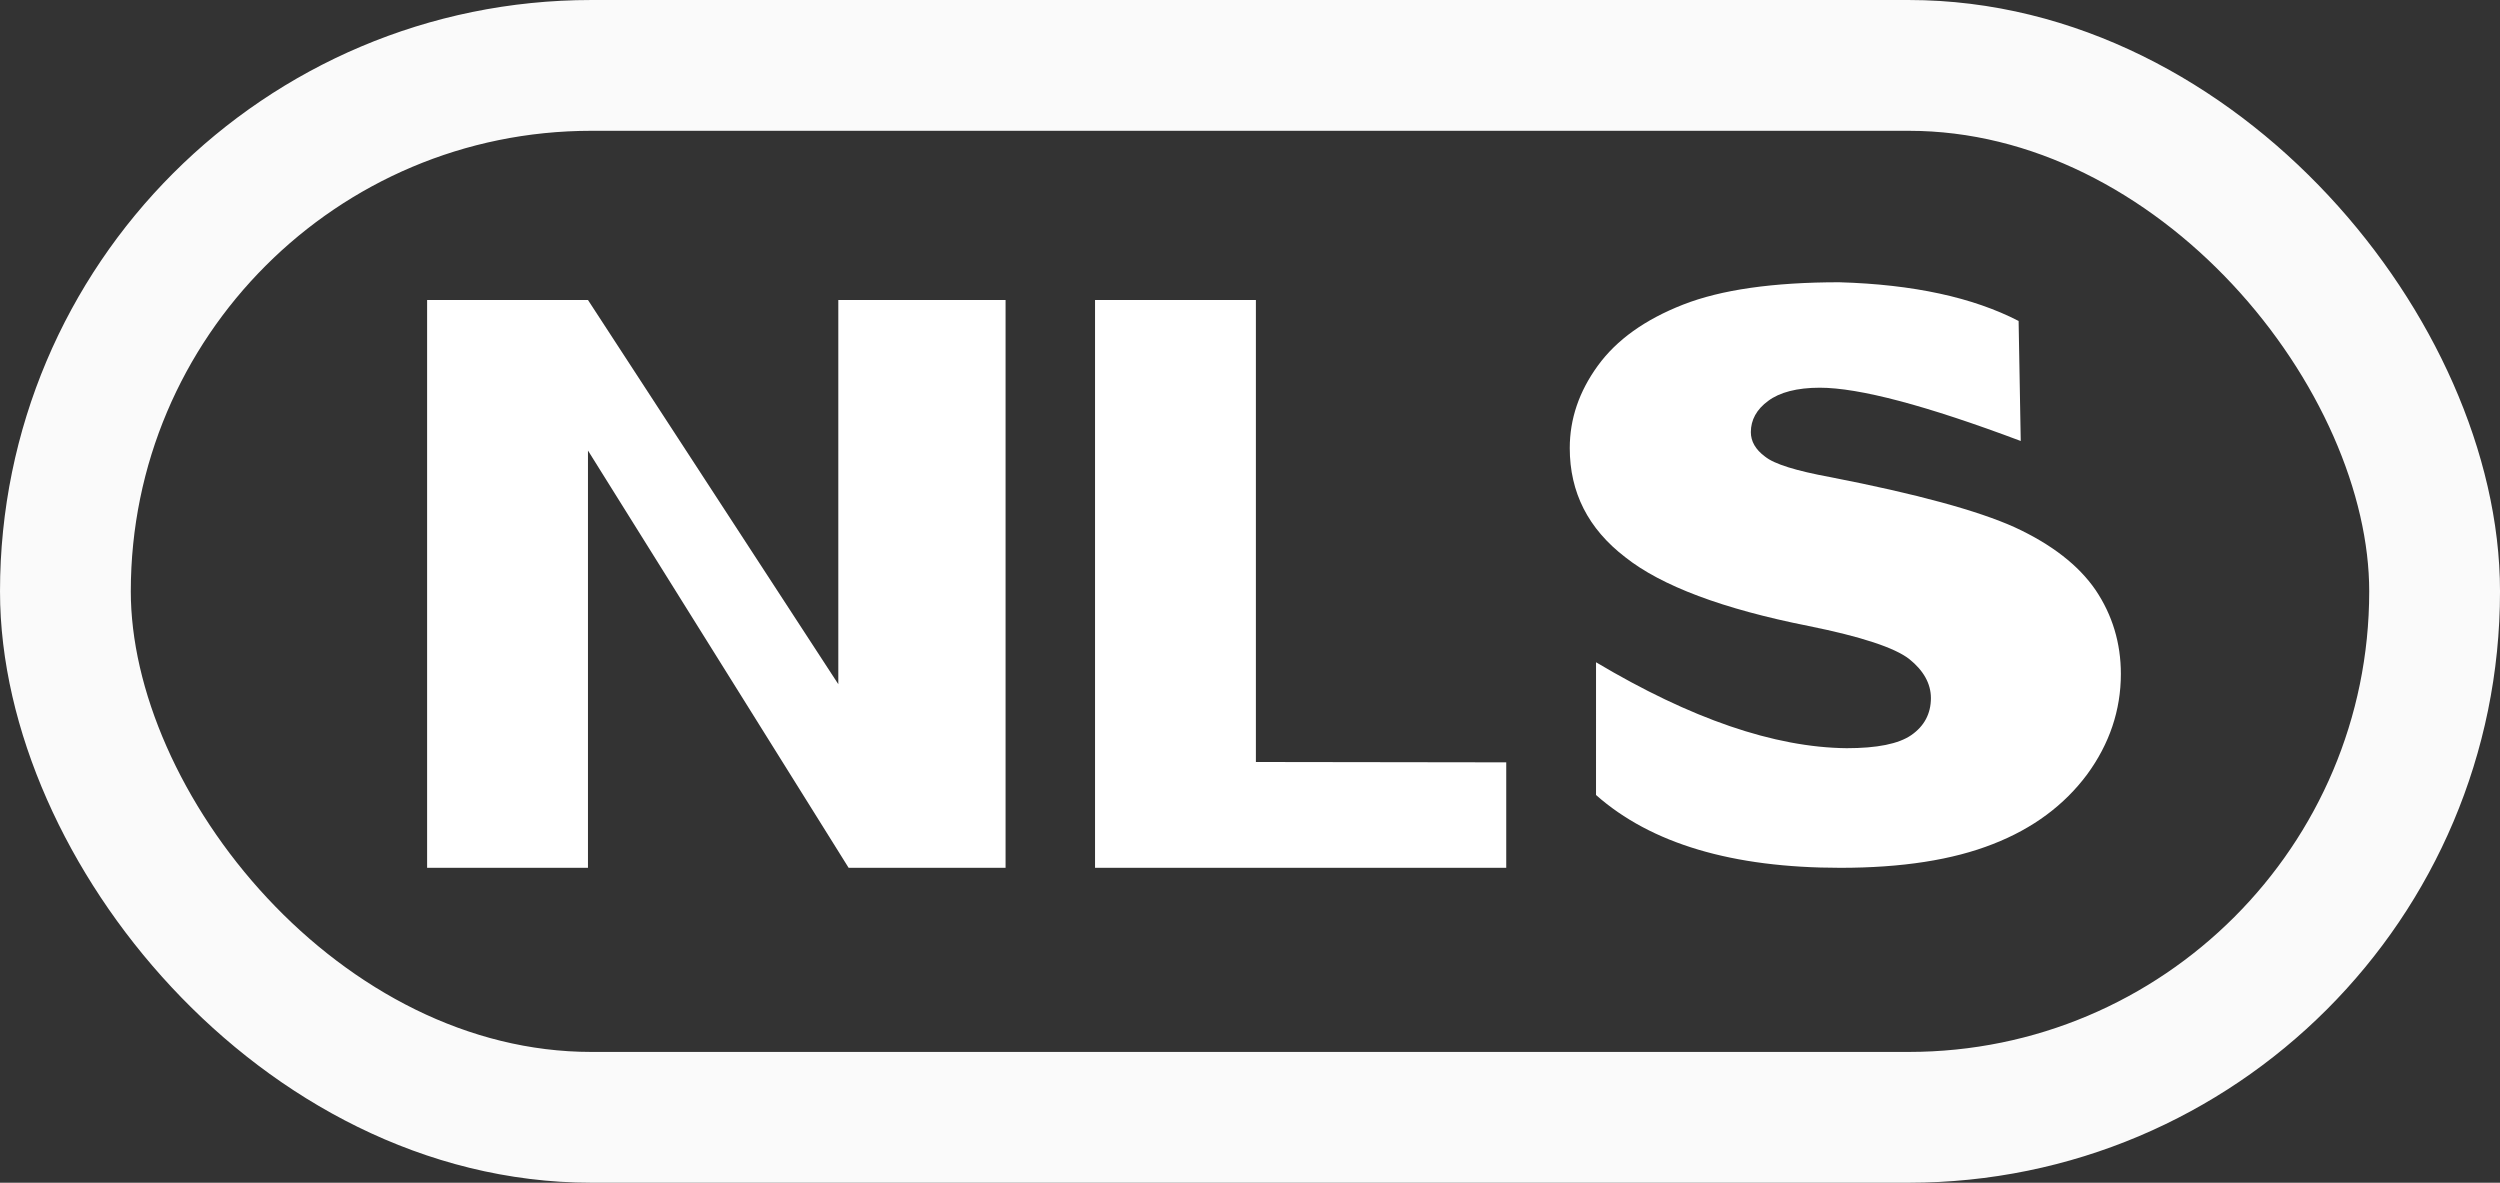 <?xml version="1.0" encoding="UTF-8" standalone="no"?>
<!-- Created with Inkscape (http://www.inkscape.org/) -->

<svg
   xmlns:osb="http://www.openswatchbook.org/uri/2009/osb"
   xmlns:dc="http://purl.org/dc/elements/1.1/"
   xmlns:cc="http://creativecommons.org/ns#"
   xmlns:rdf="http://www.w3.org/1999/02/22-rdf-syntax-ns#"
   xmlns:svg="http://www.w3.org/2000/svg"
   xmlns="http://www.w3.org/2000/svg"
   xmlns:sodipodi="http://sodipodi.sourceforge.net/DTD/sodipodi-0.dtd"
   xmlns:inkscape="http://www.inkscape.org/namespaces/inkscape"
   sodipodi:docname="logo-v5-blanc-2-sans-texte.svg"
   inkscape:version="0.92.1 r15371"
   version="1.1"
   id="svg2"
   height="91.07"
   width="192.502"
   inkscape:export-filename="/home/se7h/Nextcloud/images/sites/nls/logo-v5-2.png"
   inkscape:export-xdpi="96"
   inkscape:export-ydpi="96"
   style="enable-background:new">
  <rect width="100%" height="100%" fill="#333333" stroke="none"/>
  <defs
     id="defs4">
    <marker
       inkscape:stockid="Arrow1Mstart"
       orient="auto"
       refY="0"
       refX="0"
       id="Arrow1Mstart"
       style="overflow:visible">
      <path
         id="path4153"
         d="M 0,0 5,-5 -12.5,0 5,5 Z"
         style="fill-rule:evenodd;stroke:#000000;stroke-width:1pt"
         transform="matrix(0.4,0,0,0.4,4,0)"
         inkscape:connector-curvature="0" />
    </marker>
    <marker
       inkscape:stockid="Arrow1Lstart"
       orient="auto"
       refY="0"
       refX="0"
       id="Arrow1Lstart"
       style="overflow:visible">
      <path
         id="path4147"
         d="M 0,0 5,-5 -12.5,0 5,5 Z"
         style="fill-rule:evenodd;stroke:#000000;stroke-width:1pt"
         transform="matrix(0.8,0,0,0.8,10,0)"
         inkscape:connector-curvature="0" />
    </marker>
    <linearGradient
       id="linearGradient3757"
       osb:paint="solid">
      <stop
         style="stop-color:#000000;stop-opacity:1;"
         offset="0"
         id="stop3759" />
    </linearGradient>
  </defs>
  <sodipodi:namedview
     id="base"
     pagecolor="#ffffff"
     bordercolor="#666666"
     borderopacity="1.0"
     inkscape:pageopacity="0.0"
     inkscape:pageshadow="2"
     inkscape:zoom="5.0997193"
     inkscape:cx="104.36045"
     inkscape:cy="33.564259"
     inkscape:document-units="px"
     inkscape:current-layer="g3965"
     showgrid="false"
     inkscape:window-width="2560"
     inkscape:window-height="1413"
     inkscape:window-x="0"
     inkscape:window-y="27"
     inkscape:window-maximized="1"
     fit-margin-top="0"
     fit-margin-left="0"
     fit-margin-right="0"
     fit-margin-bottom="0"
     inkscape:snap-page="false"
     inkscape:snap-grids="true"
     inkscape:snap-to-guides="true"
     inkscape:showpageshadow="true"
     inkscape:pagecheckerboard="true"
     showguides="true"
     inkscape:guide-bbox="true"
     inkscape:snap-bbox="true"
     inkscape:snap-bbox-midpoints="true"
     inkscape:snap-bbox-edge-midpoints="true" />
  <g
     inkscape:label="logo"
     id="g3965"
     inkscape:groupmode="layer"
     style="display:inline"
     transform="translate(-22.25,4.25)">
    <rect
       style="fill:none;stroke:#ffffff;stroke-width:10.071;stroke-linejoin:round;stroke-miterlimit:4;stroke-dasharray:none;stroke-dashoffset:0;stroke-opacity:0.975"
       id="rect3969"
       width="182.431"
       height="80.999"
       x="27.286"
       y="0.786"
       ry="40.499"
       rx="40.499" />
    <g
       id="g4631"
       transform="translate(5)">
      <g
         id="flowRoot3971"
         style="font-style:normal;font-variant:normal;font-weight:normal;font-stretch:normal;line-height:0.01%;font-family:Pretendo;-inkscape-font-specification:Pretendo;letter-spacing:0px;word-spacing:0px;fill:#ffffff;fill-opacity:1;stroke:none"
         transform="translate(-80.937,-395.755)"
         aria-label="NLS">
        <path
           inkscape:connector-curvature="0"
           id="path4592"
           style="font-style:normal;font-variant:normal;font-weight:normal;font-stretch:normal;font-size:56px;line-height:1.25;font-family:NintendOpen;-inkscape-font-specification:NintendOpen;fill:#ffffff;fill-opacity:1"
           d="m 221.082,452.722 c 4.238,3.746 10.5,5.605 18.812,5.605 4.73,0 8.641,-0.602 11.758,-1.832 3.09,-1.203 5.496,-3.008 7.246,-5.359 1.723,-2.352 2.598,-4.949 2.598,-7.738 0,-2.379 -0.656,-4.539 -1.941,-6.453 -1.312,-1.914 -3.391,-3.527 -6.234,-4.84 -2.844,-1.285 -7.574,-2.57 -14.164,-3.855 -2.68,-0.492 -4.348,-1.012 -5.059,-1.586 -0.738,-0.547 -1.094,-1.176 -1.094,-1.887 0,-0.93 0.438,-1.75 1.34,-2.406 0.875,-0.656 2.215,-1.012 3.965,-1.012 3.035,0 8.203,1.367 15.477,4.102 l -0.164,-9.242 c -3.5,-1.805 -8.094,-2.816 -13.809,-2.98 -5.086,0 -9.105,0.574 -12.031,1.723 -2.926,1.148 -5.113,2.707 -6.562,4.703 -1.449,1.996 -2.16,4.102 -2.16,6.344 0,3.418 1.422,6.207 4.266,8.395 2.789,2.215 7.52,3.992 14.137,5.305 4.047,0.82 6.617,1.668 7.738,2.543 1.094,0.875 1.668,1.887 1.668,3.008 0,1.203 -0.52,2.16 -1.504,2.844 -0.984,0.684 -2.652,1.012 -4.977,1.012 -5.578,-0.055 -12.004,-2.27 -19.305,-6.617 z" />
      </g>
      <path
         inkscape:connector-curvature="0"
         id="path4588"
         style="font-style:normal;font-variant:normal;font-weight:normal;font-stretch:normal;font-size:56px;line-height:1.25;font-family:NintendOpen;-inkscape-font-specification:NintendOpen;letter-spacing:0px;word-spacing:0px;display:inline;fill:#ffffff;fill-opacity:1;stroke:none;enable-background:new"
         d="M 50.138,62.572 V 18.849 h 4.648 2.57 2.598 2.57 -2.57 2.57 l 19.277,29.586 V 18.849 h 5.141 2.598 2.57 2.57 -2.57 2.57 v 5.141 2.57 6.426 2.57 3.855 2.598 5.113 3.883 5.141 2.57 3.855 h -6.426 -2.57 -2.57 -0.52 l -20.07,-32.129 v 8.969 2.598 6.426 2.57 3.855 3.855 3.855 h -6.426 -2.598 -2.57 z" />
      <path
         inkscape:connector-curvature="0"
         id="path4590"
         style="font-style:normal;font-variant:normal;font-weight:normal;font-stretch:normal;font-size:56px;line-height:1.25;font-family:NintendOpen;-inkscape-font-specification:NintendOpen;letter-spacing:0px;word-spacing:0px;display:inline;fill:#ffffff;fill-opacity:1;stroke:none;enable-background:new"
         d="M 101.569,62.572 V 18.849 h 4.648 2.57 2.598 2.57 -2.57 2.57 v 11.594 8.969 2.598 6.426 5.988 l 19.277,0.027 v 8.121 h -19.277 -6.426 -2.598 -2.57 z" />
    </g>
  </g>
</svg>
